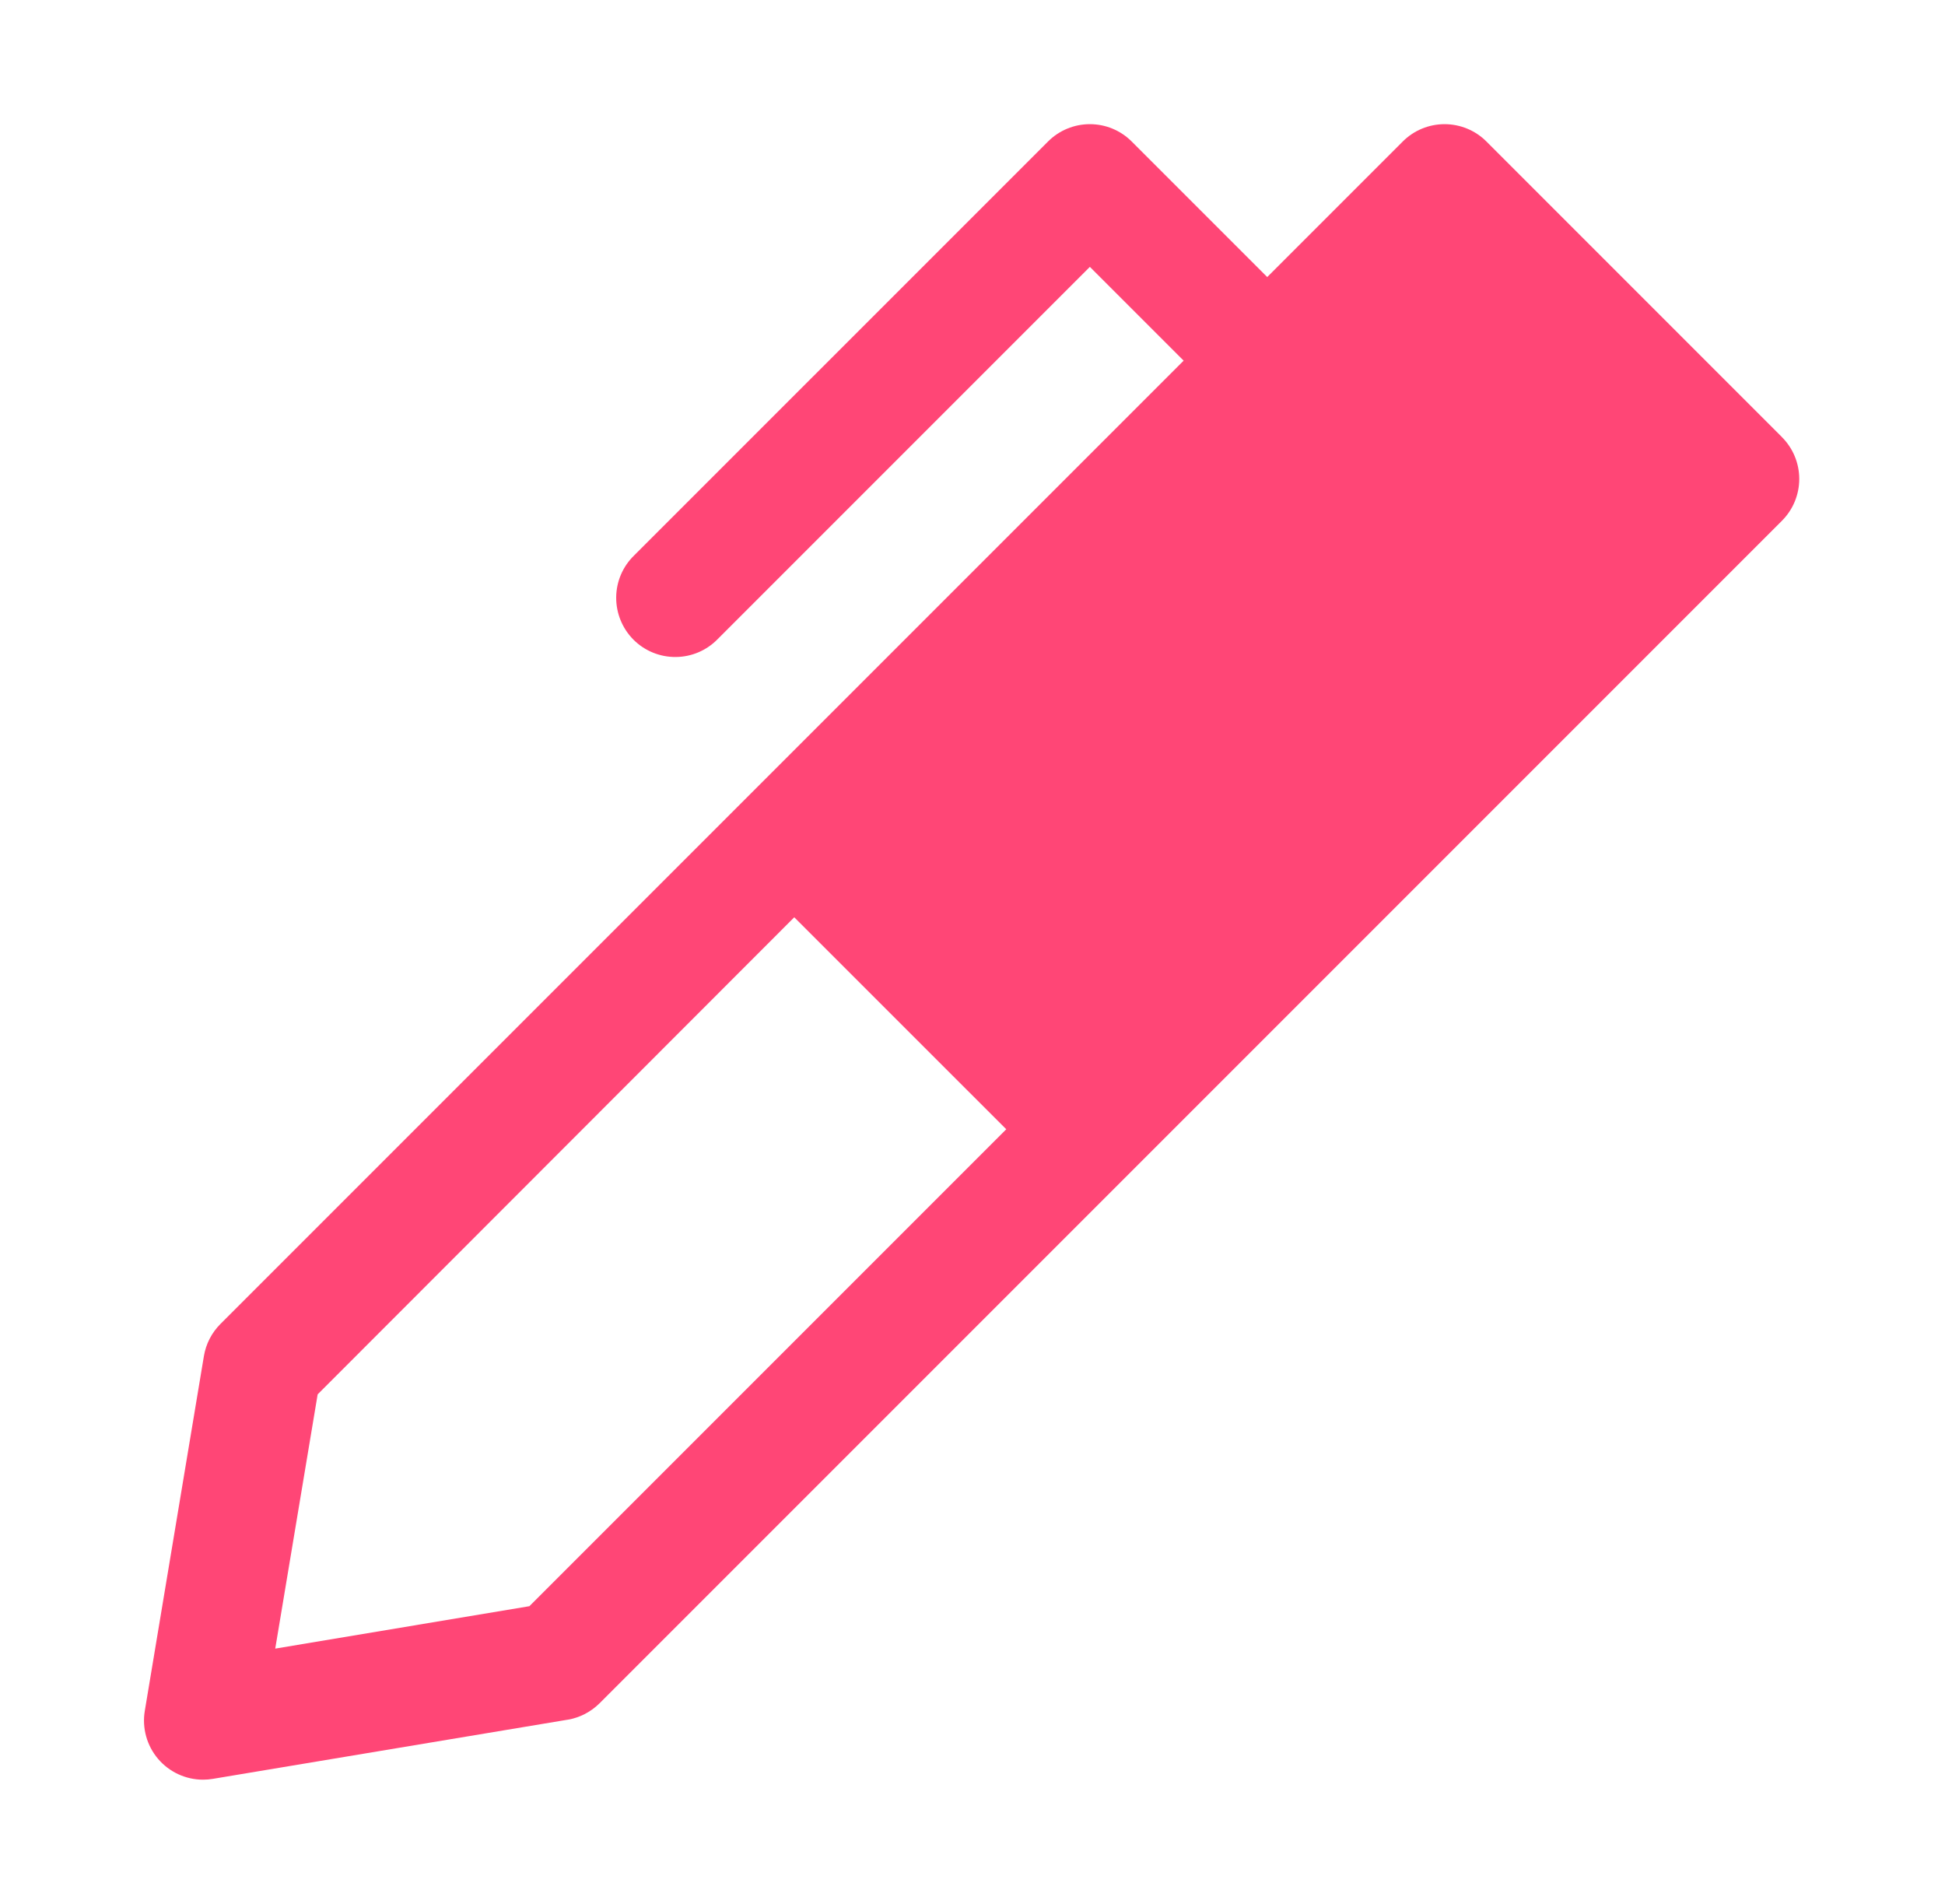 <svg width="47" height="46" viewBox="0 0 47 46" fill="none" xmlns="http://www.w3.org/2000/svg">
<path d="M43.06 10.561L35.918 3.418C35.65 3.15 35.286 3 34.907 3C34.529 3 34.166 3.15 33.898 3.418L30.622 6.694L27.346 3.418C27.078 3.15 26.715 3 26.336 3C25.957 3 25.594 3.15 25.326 3.418L15.326 13.418V13.418C15.05 13.684 14.893 14.05 14.89 14.433C14.887 14.817 15.038 15.185 15.308 15.456C15.579 15.727 15.948 15.878 16.331 15.874C16.714 15.871 17.08 15.714 17.346 15.438L26.336 6.448L28.602 8.714L5.326 31.99C5.115 32.201 4.976 32.472 4.927 32.766L3.499 41.337H3.499C3.43 41.751 3.547 42.175 3.818 42.495C4.089 42.815 4.488 43 4.907 43C4.986 43 5.065 42.993 5.143 42.98L13.714 41.551V41.552C14.008 41.503 14.278 41.363 14.489 41.153L43.06 12.582V12.582C43.328 12.314 43.478 11.951 43.478 11.572C43.478 11.193 43.328 10.83 43.06 10.562L43.06 10.561ZM12.793 38.808L6.651 39.833L7.676 33.69L19.193 22.163L24.316 27.285L12.793 38.808Z" fill="#FF4676"/>
</svg>
